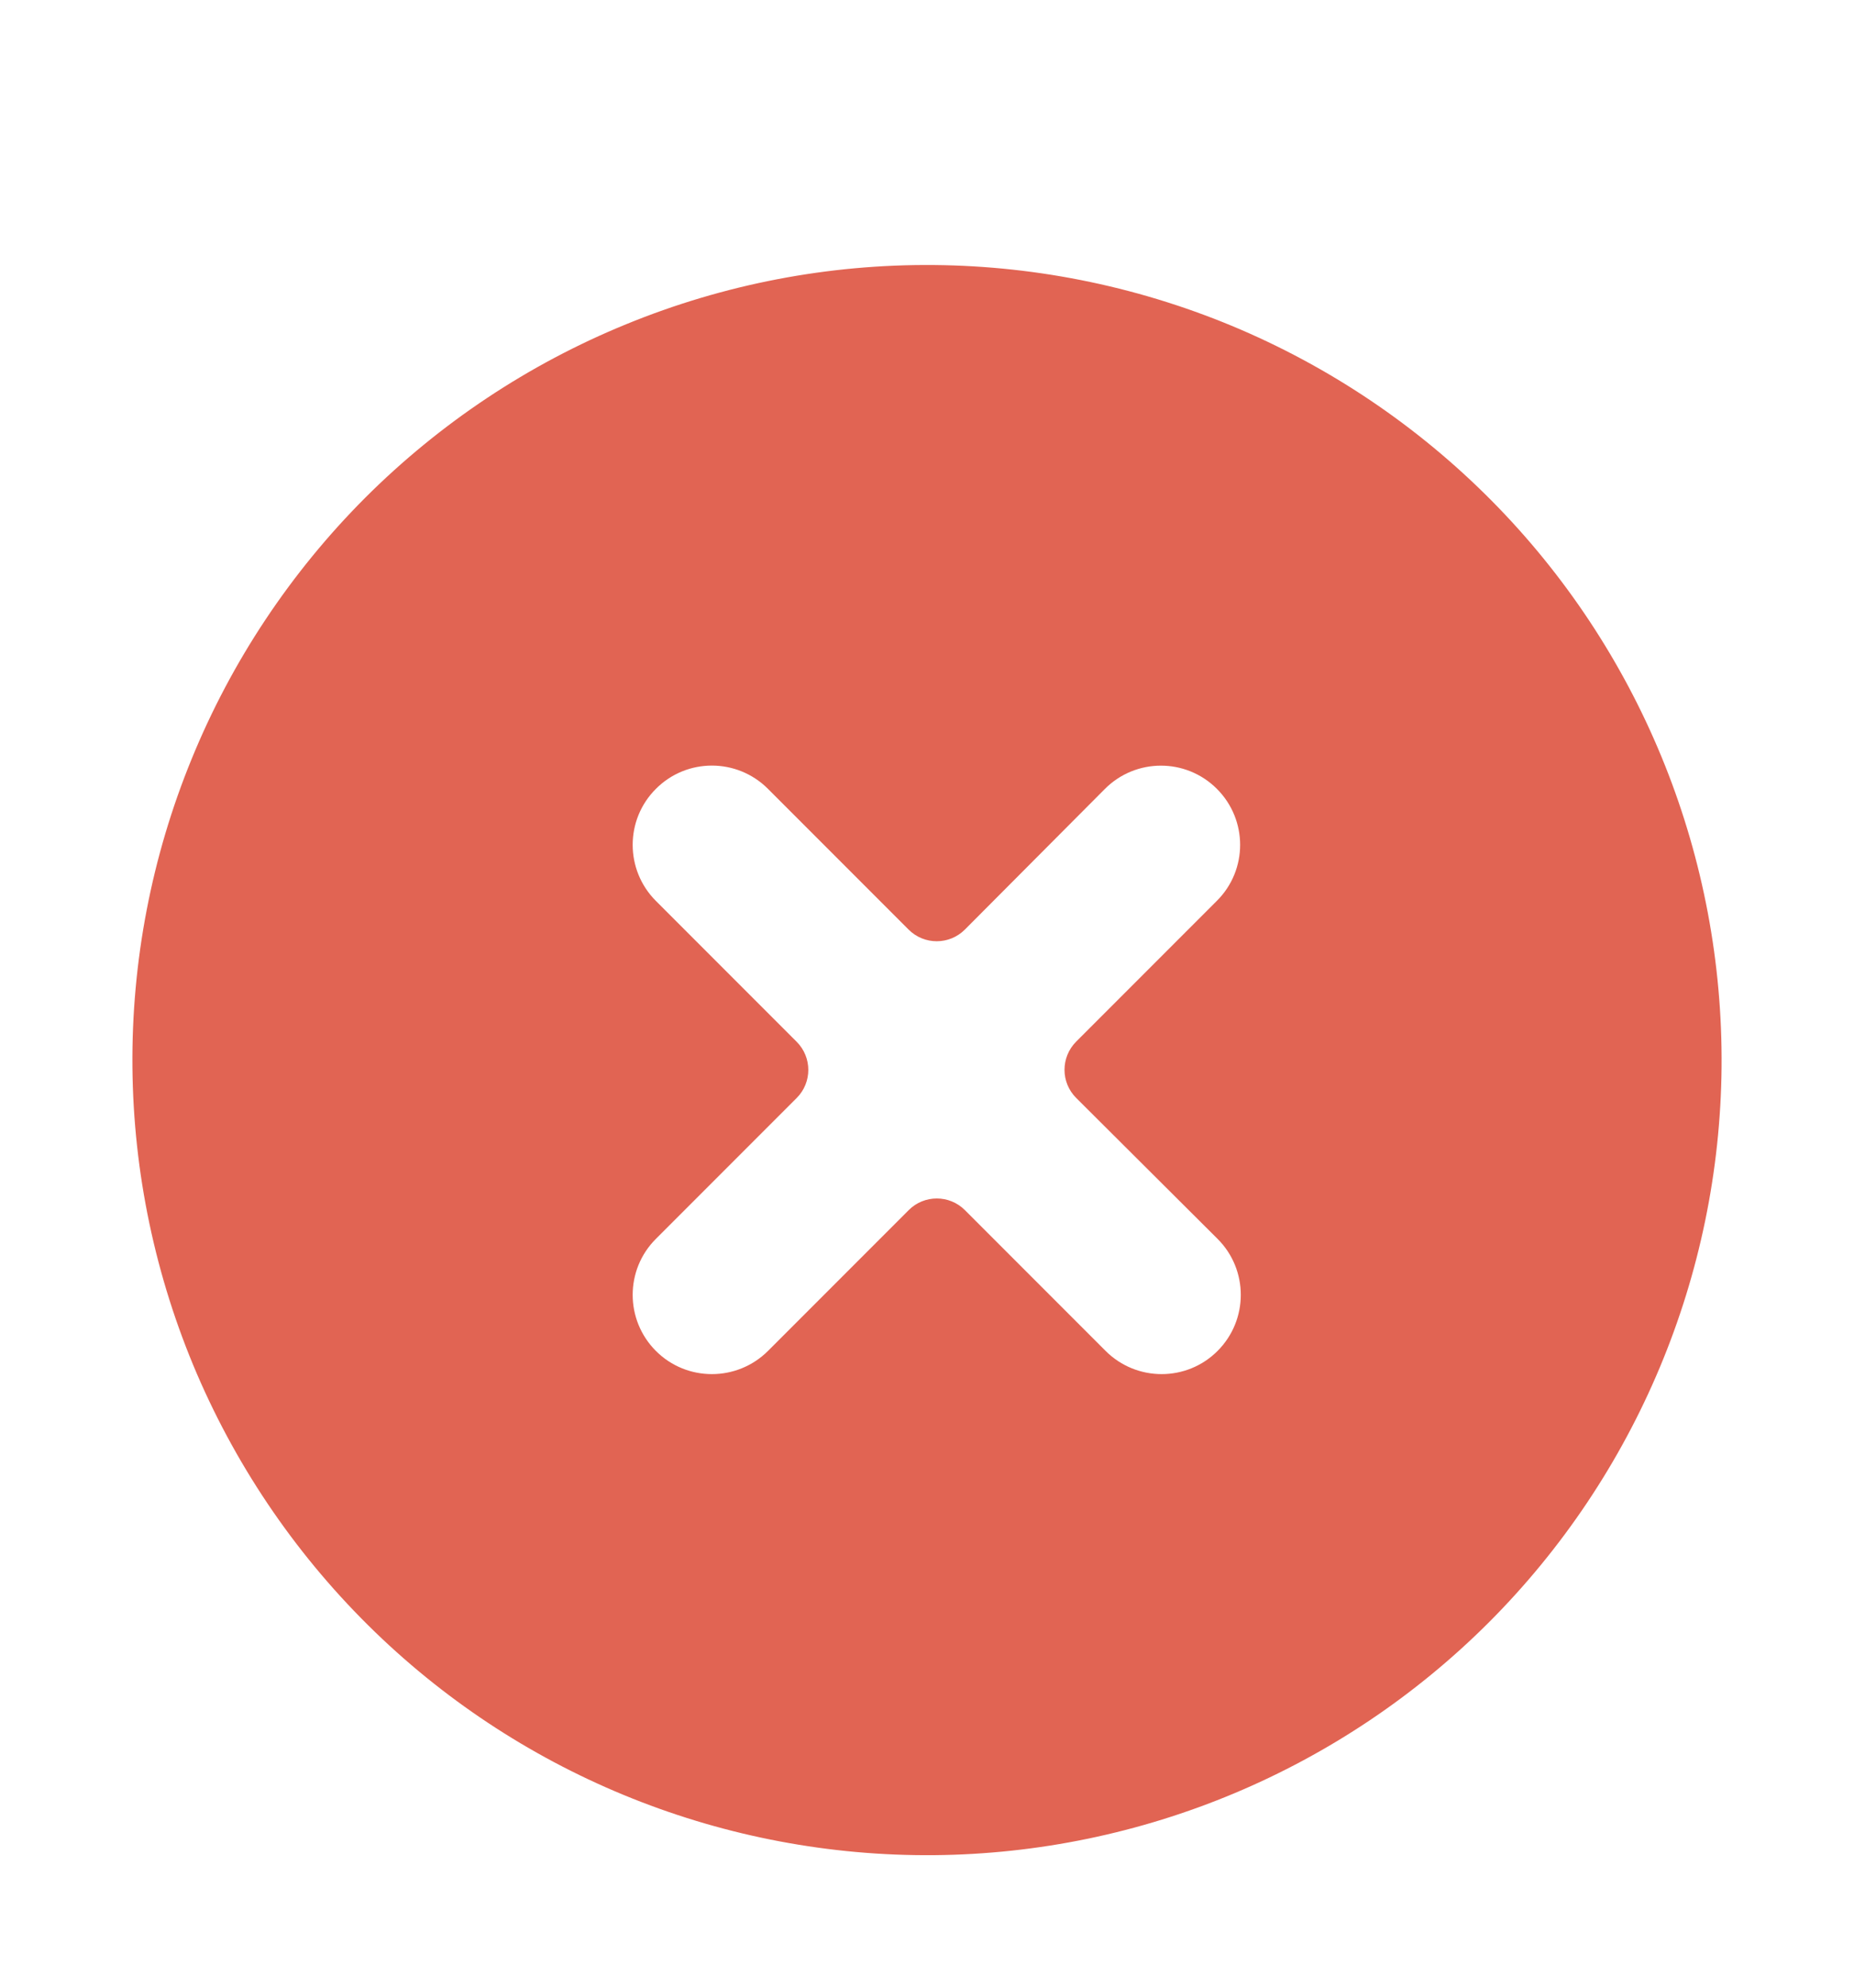 <svg width="14" height="15" viewBox="0 0 14 15" fill="none" xmlns="http://www.w3.org/2000/svg">
<path d="M2.832 12.316C2.259 11.762 1.802 11.1 1.487 10.368C1.173 9.636 1.007 8.849 1 8.052C0.993 7.255 1.145 6.465 1.447 5.728C1.748 4.991 2.194 4.321 2.757 3.757C3.321 3.194 3.991 2.748 4.728 2.447C5.465 2.145 6.255 1.993 7.052 2C7.849 2.007 8.636 2.173 9.368 2.487C10.1 2.802 10.762 3.259 11.316 3.832C12.409 4.963 13.013 6.479 13 8.052C12.986 9.625 12.355 11.13 11.243 12.243C10.13 13.355 8.625 13.986 7.052 14C5.479 14.013 3.963 13.409 2.832 12.316ZM8.127 8.286C8.009 8.169 8.009 7.979 8.126 7.861L9.189 6.798C9.423 6.565 9.423 6.187 9.189 5.953C8.955 5.719 8.576 5.72 8.343 5.954L7.286 7.015C7.169 7.132 6.979 7.133 6.861 7.015L5.799 5.953C5.565 5.719 5.186 5.719 4.953 5.953C4.719 6.186 4.719 6.565 4.953 6.799L6.016 7.862C6.133 7.979 6.133 8.169 6.016 8.286L4.953 9.349C4.719 9.582 4.719 9.961 4.953 10.195C5.186 10.428 5.565 10.428 5.799 10.195L6.862 9.132C6.979 9.015 7.169 9.015 7.286 9.132L8.349 10.195C8.583 10.428 8.961 10.428 9.194 10.195C9.428 9.961 9.428 9.582 9.194 9.349L8.127 8.286Z" fill="#E16453"/>
</svg>
